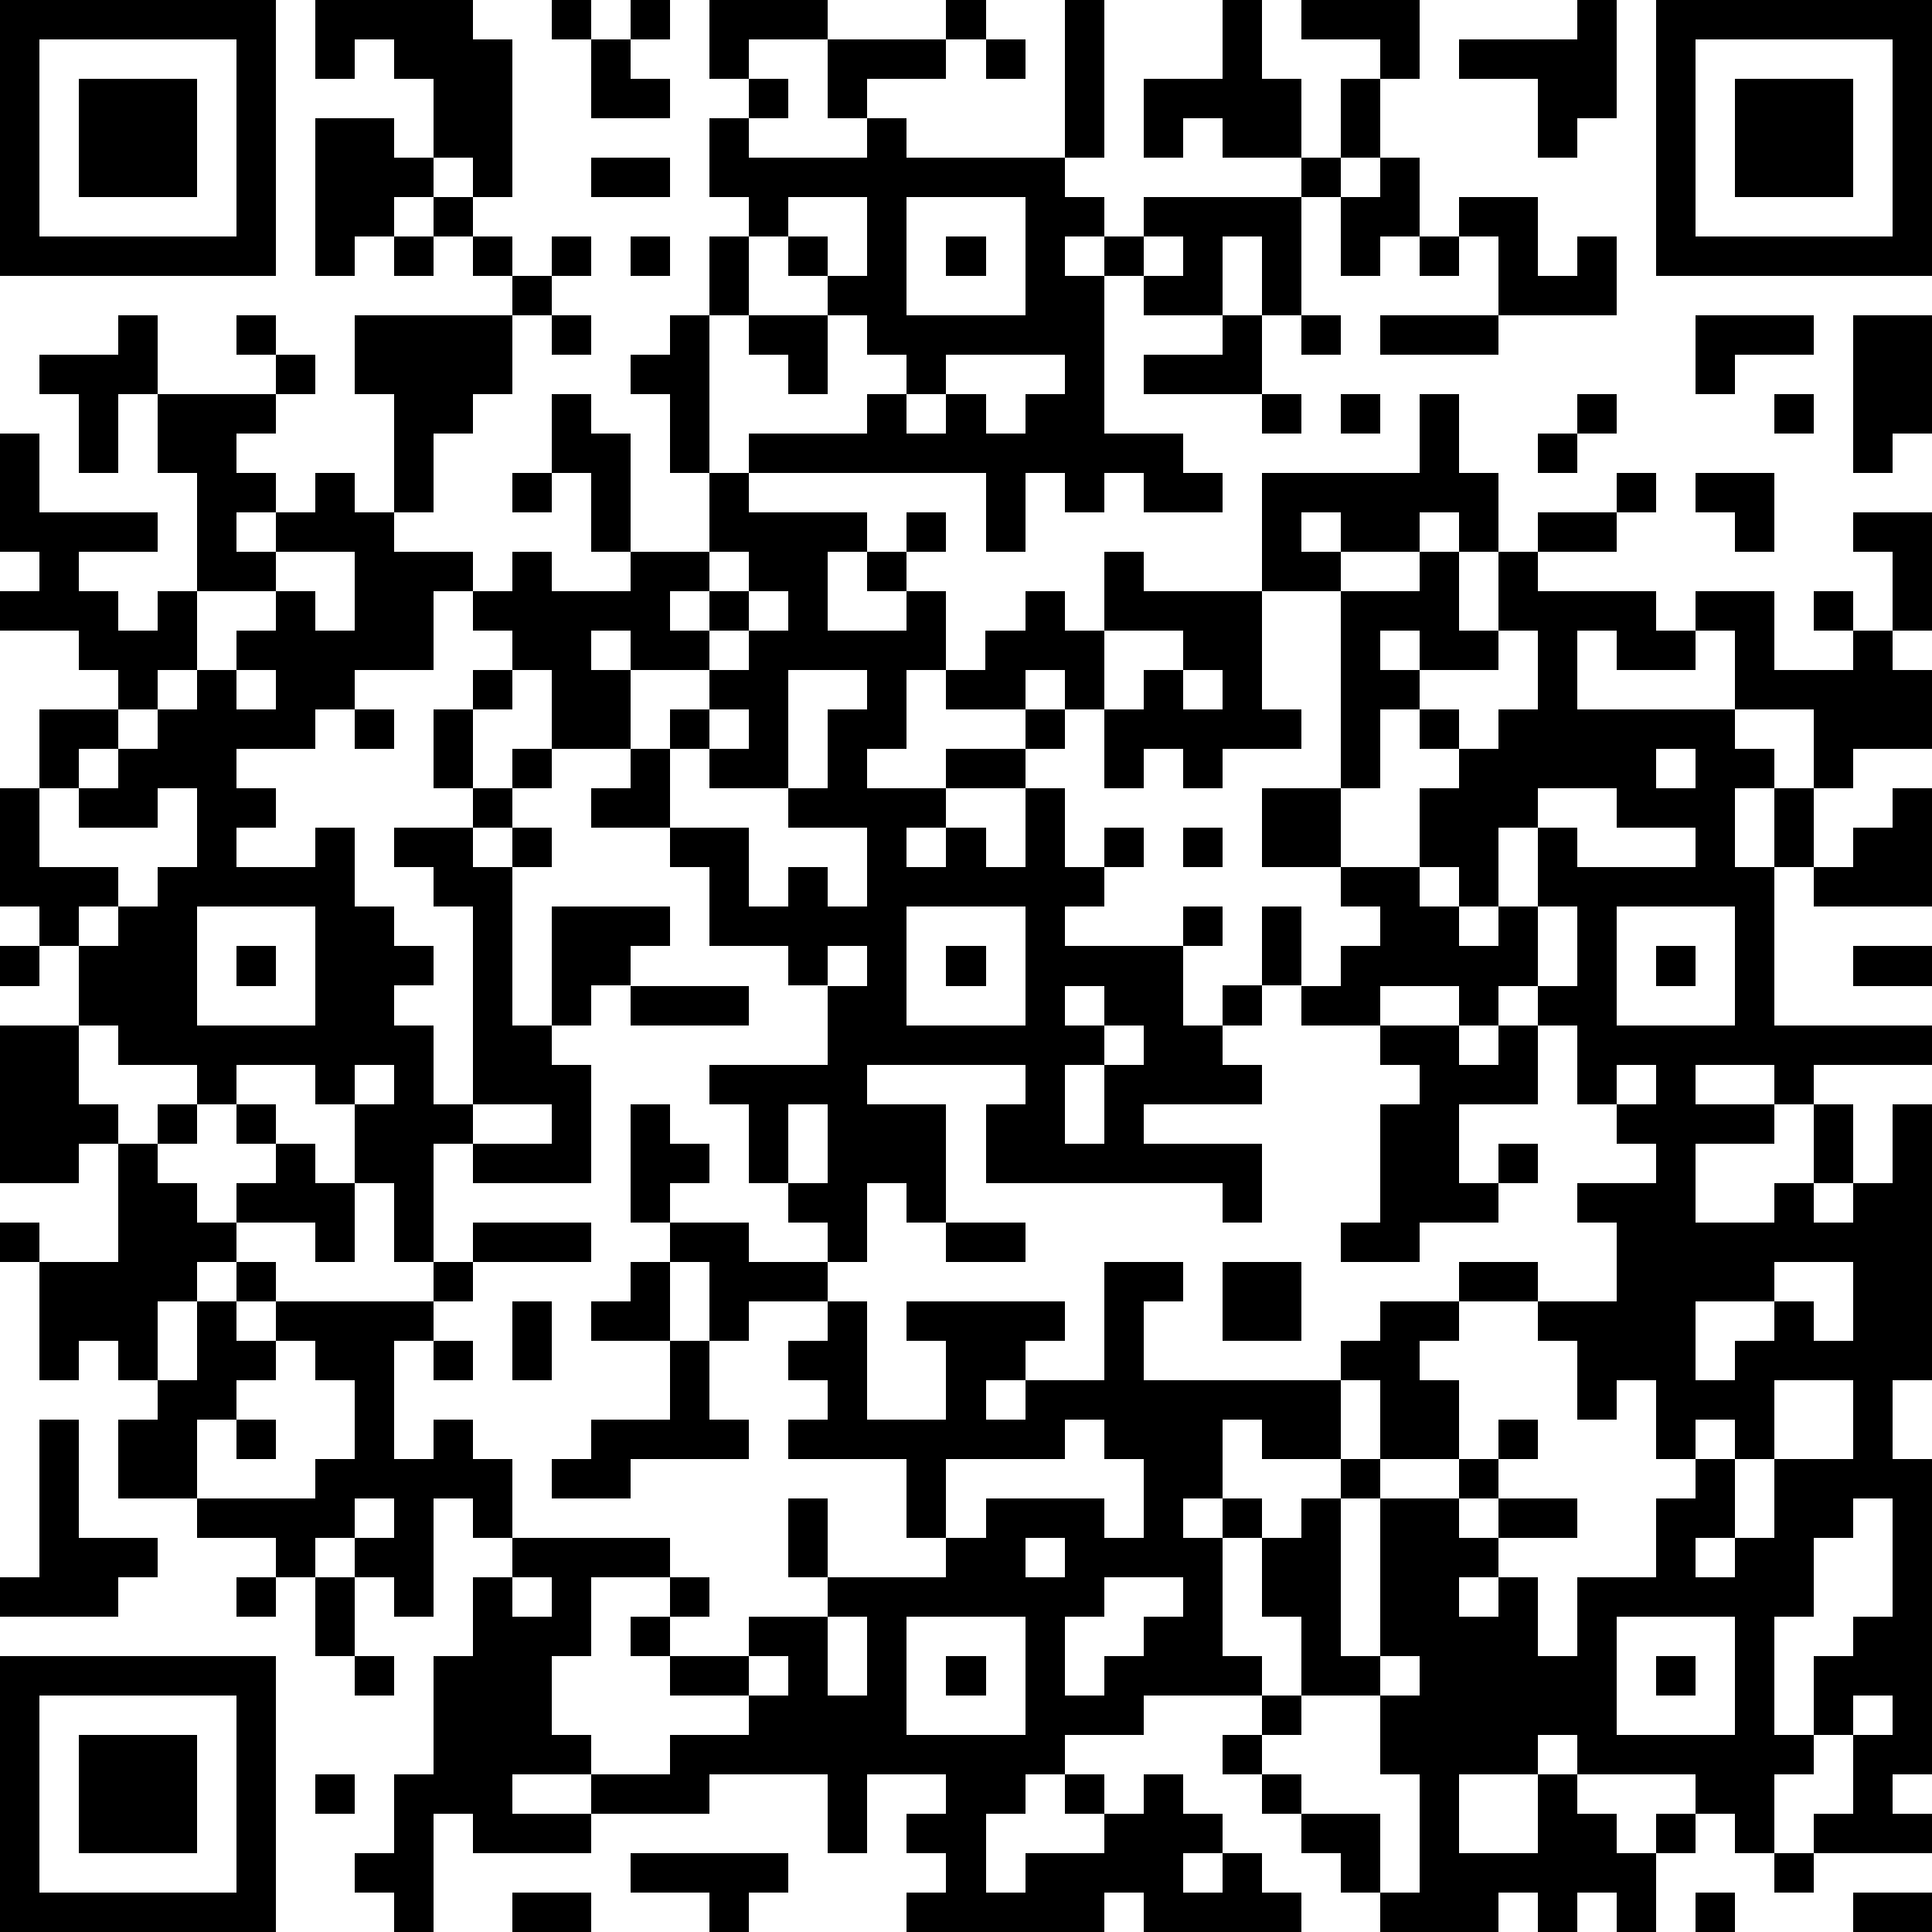 <?xml version="1.0" standalone="yes"?><svg version="1.1" xmlns="http://www.w3.org/2000/svg" xmlns:xlink="http://www.w3.org/1999/xlink" xmlns:ev="http://www.w3.org/2001/xml-events" width="196" height="196" shape-rendering="crispEdges"><path d="M0 0h7v7h-7zM8 0h4v1h1v4h-1v-1h-1v-2h-1v-1h-1v1h-1zM14 0h1v1h-1zM16 0h1v1h-1zM18 0h3v1h-2v1h-1zM24 0h1v1h-1zM27 0h1v4h-1zM31 0h1v2h1v2h-2v-1h-1v1h-1v-2h2zM33 0h3v2h-1v-1h-2zM40 0h1v3h-1v1h-1v-2h-2v-1h3zM42 0h7v7h-7zM1 1v5h5v-5zM15 1h1v1h1v1h-2zM21 1h3v1h-2v1h-1zM25 1h1v1h-1zM43 1v5h5v-5zM2 2h3v3h-3zM19 2h1v1h-1zM34 2h1v2h-1zM44 2h3v3h-3zM8 3h2v1h1v1h-1v1h-1v1h-1zM18 3h1v1h3v-1h1v1h4v1h1v1h-1v1h1v-1h1v-1h4v-1h1v1h-1v3h-1v-2h-1v2h-2v-1h-1v4h2v1h1v1h-2v-1h-1v1h-1v-1h-1v2h-1v-2h-6v-1h3v-1h1v-1h-1v-1h-1v-1h-1v-1h-1v-1h-1zM15 4h2v1h-2zM35 4h1v2h-1v1h-1v-2h1zM11 5h1v1h-1zM20 5v1h1v1h1v-2zM23 5v3h3v-3zM37 5h2v2h1v-1h1v2h-3v-2h-1zM10 6h1v1h-1zM12 6h1v1h-1zM14 6h1v1h-1zM16 6h1v1h-1zM18 6h1v2h-1zM24 6h1v1h-1zM29 6v1h1v-1zM36 6h1v1h-1zM13 7h1v1h-1zM3 8h1v2h-1v2h-1v-2h-1v-1h2zM6 8h1v1h-1zM9 8h4v2h-1v1h-1v2h-1v-3h-1zM14 8h1v1h-1zM17 8h1v4h-1v-2h-1v-1h1zM19 8h2v2h-1v-1h-1zM31 8h1v2h-3v-1h2zM33 8h1v1h-1zM35 8h3v1h-3zM43 8h3v1h-2v1h-1zM47 8h2v3h-1v1h-1zM7 9h1v1h-1zM24 9v1h-1v1h1v-1h1v1h1v-1h1v-1zM4 10h3v1h-1v1h1v1h-1v1h1v-1h1v-1h1v1h1v1h2v1h-1v2h-2v1h-1v1h-2v1h1v1h-1v1h2v-1h1v2h1v1h1v1h-1v1h1v2h1v-5h-1v-1h-1v-1h2v-1h-1v-2h1v-1h1v-1h-1v-1h1v-1h1v1h2v-1h-1v-2h-1v-2h1v1h1v3h2v-2h1v1h3v1h-1v2h2v-1h-1v-1h1v-1h1v1h-1v1h1v2h-1v2h-1v1h2v-1h2v-1h-2v-1h1v-1h1v-1h1v1h1v-2h1v1h3v-3h4v-2h1v2h1v2h-1v-1h-1v1h-2v-1h-1v1h1v1h-2v3h1v1h-2v1h-1v-1h-1v1h-1v-2h-1v-1h-1v1h1v1h-1v1h-2v1h-1v1h1v-1h1v1h1v-2h1v2h1v-1h1v1h-1v1h-1v1h3v-1h1v1h-1v2h1v-1h1v-2h1v2h-1v1h-1v1h1v1h-3v1h3v2h-1v-1h-6v-2h1v-1h-4v1h2v3h-1v-1h-1v2h-1v-1h-1v-1h-1v-2h-1v-1h3v-2h-1v-1h-2v-2h-1v-1h-2v-1h1v-1h-2v-2h-1v1h-1v2h1v-1h1v1h-1v1h-1v1h1v-1h1v1h-1v4h1v-3h3v1h-1v1h-1v1h-1v1h1v3h-3v-1h-1v3h-1v-2h-1v-2h-1v-1h-2v1h-1v-1h-2v-1h-1v-2h-1v-1h-1v-3h1v-2h2v-1h-1v-1h-2v-1h1v-1h-1v-3h1v2h3v1h-2v1h1v1h1v-1h1v-3h-1zM32 10h1v1h-1zM34 10h1v1h-1zM40 10h1v1h-1zM45 10h1v1h-1zM39 11h1v1h-1zM13 12h1v1h-1zM41 12h1v1h-1zM43 12h2v2h-1v-1h-1zM39 13h2v1h-2zM47 13h2v3h-1v-2h-1zM7 14v1h-2v2h-1v1h-1v1h-1v1h-1v2h2v1h-1v1h1v-1h1v-1h1v-2h-1v1h-2v-1h1v-1h1v-1h1v-1h1v-1h1v-1h1v1h1v-2zM18 14v1h-1v1h1v-1h1v-1zM36 14h1v2h1v-2h1v1h3v1h1v-1h2v2h2v-1h-1v-1h1v1h1v1h1v2h-2v1h-1v-2h-2v-2h-1v1h-2v-1h-1v2h4v1h1v1h-1v2h1v-2h1v2h-1v4h4v1h-3v1h-1v-1h-2v1h2v1h-2v2h2v-1h1v-2h1v2h-1v1h1v-1h1v-2h1v7h-1v2h1v8h-1v1h1v1h-3v-1h1v-2h-1v-2h1v-1h1v-3h-1v1h-1v2h-1v3h1v1h-1v2h-1v-1h-1v-1h-3v-1h-1v1h-2v2h2v-2h1v1h1v1h1v-1h1v1h-1v2h-1v-1h-1v1h-1v-1h-1v1h-3v-1h-1v-1h-1v-1h-1v-1h-1v-1h1v-1h-3v1h-2v1h-1v1h-1v2h1v-1h2v-1h-1v-1h1v1h1v-1h1v1h1v1h-1v1h1v-1h1v1h1v1h-4v-1h-1v1h-5v-1h1v-1h-1v-1h1v-1h-2v2h-1v-2h-3v1h-3v-1h-2v1h2v1h-3v-1h-1v3h-1v-1h-1v-1h1v-2h1v-3h1v-2h1v-1h-1v-1h-1v3h-1v-1h-1v-1h-1v1h-1v-1h-2v-1h-2v-2h1v-1h-1v-1h-1v1h-1v-3h-1v-1h1v1h2v-3h-1v1h-2v-4h2v2h1v1h1v-1h1v1h-1v1h1v1h1v-1h1v-1h-1v-1h1v1h1v1h1v2h-1v-1h-2v1h-1v1h-1v2h1v-2h1v-1h1v1h-1v1h1v-1h4v-1h1v-1h3v1h-3v1h-1v1h-1v3h1v-1h1v1h1v2h4v1h-2v2h-1v2h1v1h2v-1h2v-1h-2v-1h-1v-1h1v-1h1v1h-1v1h2v-1h2v-1h-1v-2h1v2h3v-1h-1v-2h-3v-1h1v-1h-1v-1h1v-1h-2v1h-1v-2h-1v-1h-1v-3h1v1h1v1h-1v1h2v1h2v1h1v3h2v-2h-1v-1h4v1h-1v1h-1v1h1v-1h2v-3h2v1h-1v2h5v-1h1v-1h2v-1h2v1h-2v1h-1v1h1v2h-2v-2h-1v2h-2v-1h-1v2h-1v1h1v-1h1v1h-1v3h1v1h1v-2h-1v-2h1v-1h1v-1h1v1h-1v4h1v-4h2v-1h1v-1h1v1h-1v1h-1v1h1v-1h2v1h-2v1h-1v1h1v-1h1v2h1v-2h2v-2h1v-1h-1v-2h-1v1h-1v-2h-1v-1h2v-2h-1v-1h2v-1h-1v-1h-1v-2h-1v-1h-1v1h-1v-1h-2v1h-2v-1h1v-1h1v-1h-1v-1h-2v-2h2v-5h2zM19 15v1h-1v1h-2v-1h-1v1h1v2h1v-1h1v-1h1v-1h1v-1zM28 16v2h1v-1h1v-1zM35 16v1h1v-1zM38 16v1h-2v1h-1v2h-1v2h2v-2h1v-1h-1v-1h1v1h1v-1h1v-2zM6 17v1h1v-1zM20 17v3h-2v-1h-1v2h2v2h1v-1h1v1h1v-2h-2v-1h1v-2h1v-1zM30 17v1h1v-1zM9 18h1v1h-1zM18 18v1h1v-1zM42 19v1h1v-1zM39 20v1h-1v2h-1v-1h-1v1h1v1h1v-1h1v-2h1v1h3v-1h-2v-1zM48 20h1v3h-3v-1h1v-1h1zM30 21h1v1h-1zM5 23v3h3v-3zM23 23v3h3v-3zM39 23v2h1v-2zM41 23v3h3v-3zM0 24h1v1h-1zM6 24h1v1h-1zM21 24v1h1v-1zM24 24h1v1h-1zM42 24h1v1h-1zM47 24h2v1h-2zM16 25h3v1h-3zM27 25v1h1v-1zM28 26v1h-1v2h1v-2h1v-1zM35 26h2v1h1v-1h1v2h-2v2h1v-1h1v1h-1v1h-2v1h-2v-1h1v-3h1v-1h-1zM9 27v1h1v-1zM41 27v1h1v-1zM12 28v1h2v-1zM20 28v2h1v-2zM24 31h2v1h-2zM16 32h1v2h-2v-1h1zM31 32h2v2h-2zM45 32v1h-2v2h1v-1h1v-1h1v1h1v-2zM13 33h1v2h-1zM7 34v1h-1v1h-1v2h3v-1h1v-2h-1v-1zM11 34h1v1h-1zM17 34h1v2h1v1h-3v1h-2v-1h1v-1h2zM45 35v2h-1v-1h-1v1h1v2h-1v1h1v-1h1v-2h2v-2zM1 36h1v3h2v1h-1v1h-3v-1h1zM6 36h1v1h-1zM27 36v1h-3v2h1v-1h3v1h1v-2h-1v-1zM9 38v1h1v-1zM26 39v1h1v-1zM6 40h1v1h-1zM8 40h1v2h-1zM13 40v1h1v-1zM28 40v1h-1v2h1v-1h1v-1h1v-1zM21 41v2h1v-2zM23 41v3h3v-3zM41 41v3h3v-3zM0 42h7v7h-7zM9 42h1v1h-1zM19 42v1h1v-1zM24 42h1v1h-1zM35 42v1h-2v1h-1v1h1v1h2v2h1v-3h-1v-2h1v-1zM42 42h1v1h-1zM1 43v5h5v-5zM47 43v1h1v-1zM2 44h3v3h-3zM8 45h1v1h-1zM16 47h4v1h-1v1h-1v-1h-2zM45 47h1v1h-1zM13 48h2v1h-2zM43 48h1v1h-1zM47 48h2v1h-2z" style="fill:#000" transform="translate(0,0) scale(4)"/></svg>